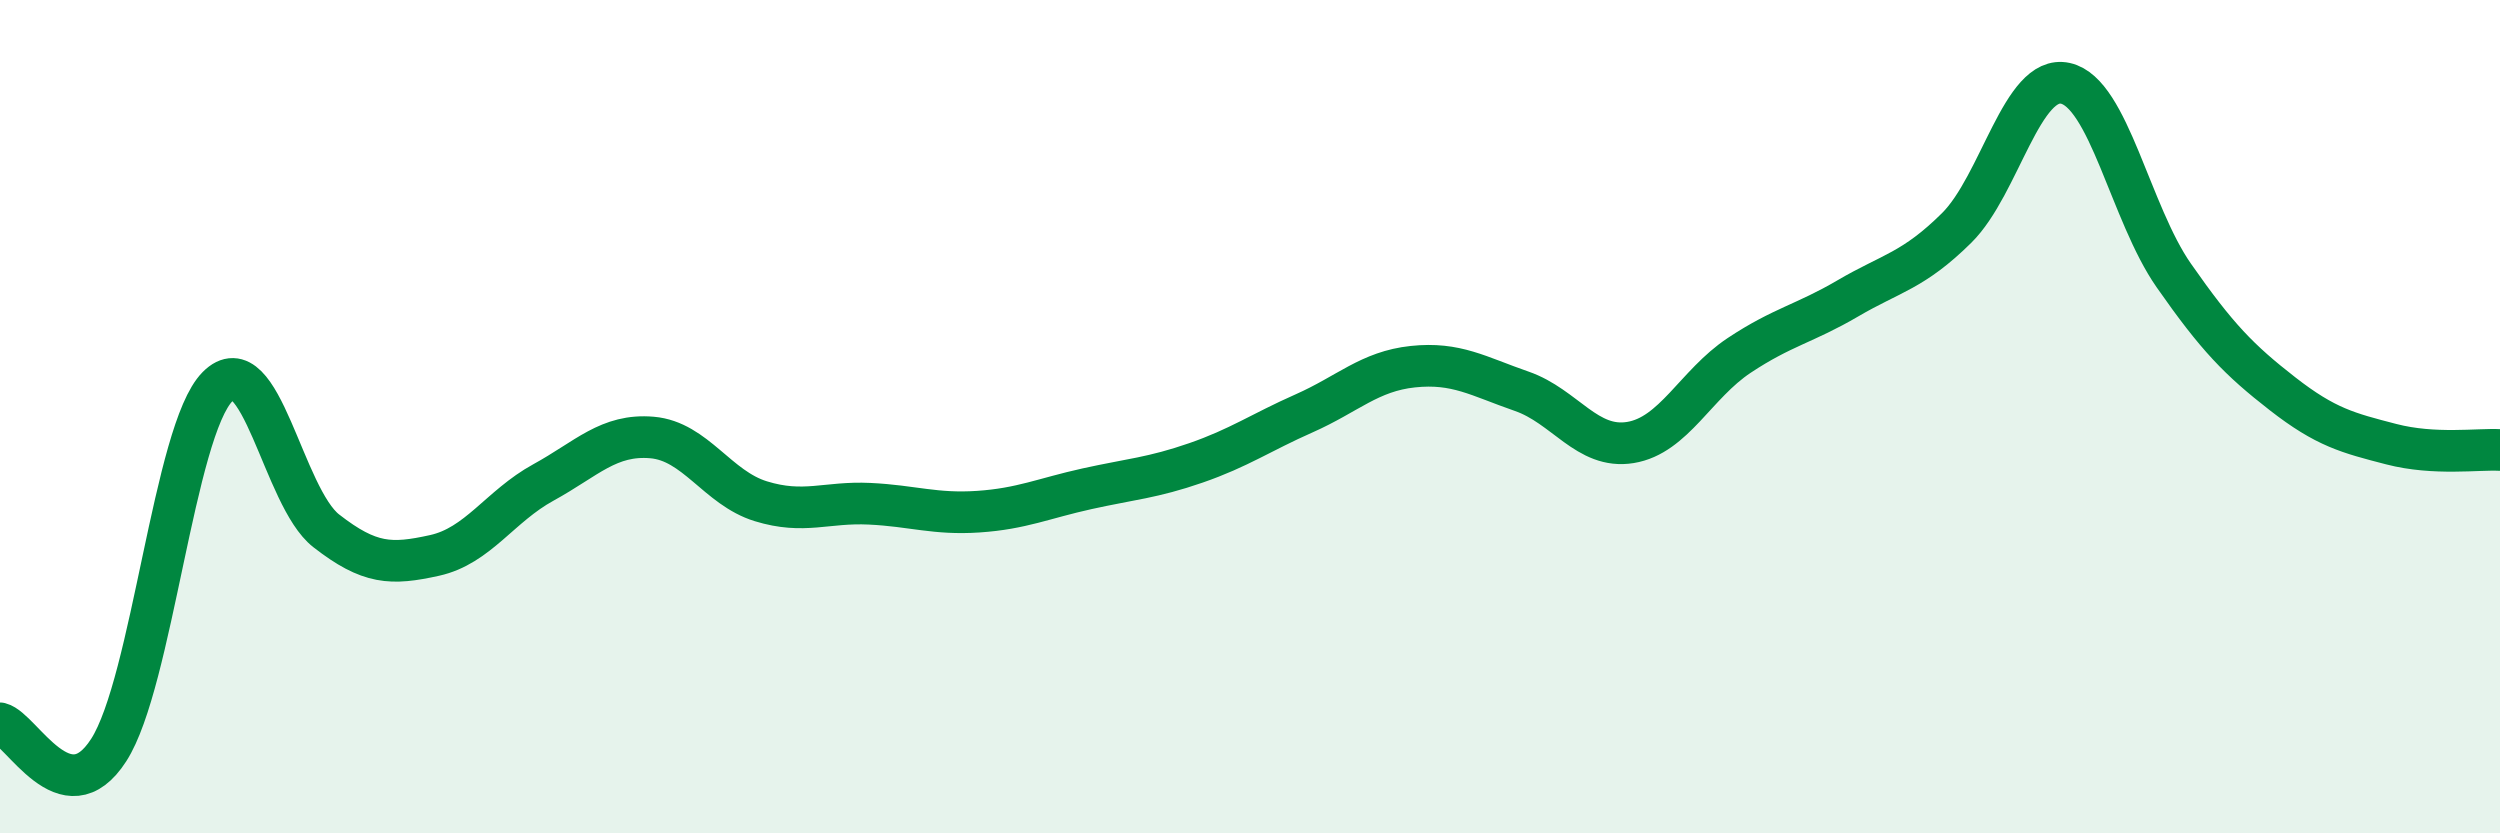 
    <svg width="60" height="20" viewBox="0 0 60 20" xmlns="http://www.w3.org/2000/svg">
      <path
        d="M 0,17.36 C 0.52,17.49 1.57,19.62 2.61,18 C 3.65,16.38 4.18,10.33 5.22,9.28 C 6.26,8.23 6.79,11.93 7.83,12.74 C 8.87,13.55 9.39,13.56 10.43,13.33 C 11.47,13.1 12,12.15 13.04,11.58 C 14.08,11.01 14.61,10.41 15.65,10.5 C 16.69,10.59 17.22,11.71 18.26,12.03 C 19.3,12.35 19.83,12.04 20.87,12.09 C 21.91,12.14 22.44,12.35 23.48,12.28 C 24.52,12.21 25.05,11.96 26.09,11.73 C 27.13,11.5 27.66,11.47 28.7,11.11 C 29.74,10.75 30.26,10.38 31.3,9.92 C 32.34,9.46 32.87,8.91 33.91,8.8 C 34.95,8.69 35.48,9.03 36.52,9.39 C 37.56,9.75 38.09,10.79 39.13,10.62 C 40.17,10.45 40.7,9.22 41.74,8.53 C 42.78,7.84 43.31,7.77 44.35,7.16 C 45.39,6.55 45.92,6.5 46.96,5.47 C 48,4.44 48.53,1.77 49.57,2 C 50.61,2.23 51.13,5.12 52.17,6.61 C 53.21,8.1 53.74,8.64 54.78,9.45 C 55.82,10.26 56.35,10.39 57.39,10.66 C 58.43,10.93 59.48,10.77 60,10.8L60 20L0 20Z"
        fill="#008740"
        opacity="0.1"
        stroke-linecap="round"
        stroke-linejoin="round"
      />
      <path
        d="M 0,17.36 C 0.52,17.49 1.57,19.62 2.61,18 C 3.65,16.38 4.18,10.33 5.22,9.28 C 6.26,8.23 6.79,11.93 7.83,12.74 C 8.87,13.55 9.39,13.56 10.43,13.33 C 11.47,13.1 12,12.15 13.04,11.58 C 14.08,11.01 14.61,10.41 15.65,10.5 C 16.69,10.59 17.22,11.71 18.26,12.03 C 19.3,12.35 19.83,12.04 20.87,12.09 C 21.91,12.14 22.44,12.35 23.48,12.28 C 24.52,12.21 25.05,11.96 26.09,11.73 C 27.13,11.5 27.66,11.47 28.7,11.11 C 29.74,10.75 30.26,10.38 31.3,9.92 C 32.34,9.46 32.87,8.91 33.91,8.8 C 34.95,8.69 35.48,9.03 36.52,9.39 C 37.56,9.75 38.09,10.79 39.13,10.62 C 40.17,10.45 40.7,9.22 41.74,8.53 C 42.78,7.84 43.31,7.77 44.35,7.16 C 45.39,6.55 45.92,6.5 46.96,5.47 C 48,4.44 48.53,1.77 49.57,2 C 50.61,2.23 51.13,5.12 52.17,6.61 C 53.21,8.1 53.74,8.64 54.78,9.45 C 55.82,10.26 56.35,10.39 57.39,10.66 C 58.43,10.93 59.48,10.77 60,10.8"
        stroke="#008740"
        stroke-width="1"
        fill="none"
        stroke-linecap="round"
        stroke-linejoin="round"
      />
    </svg>
  